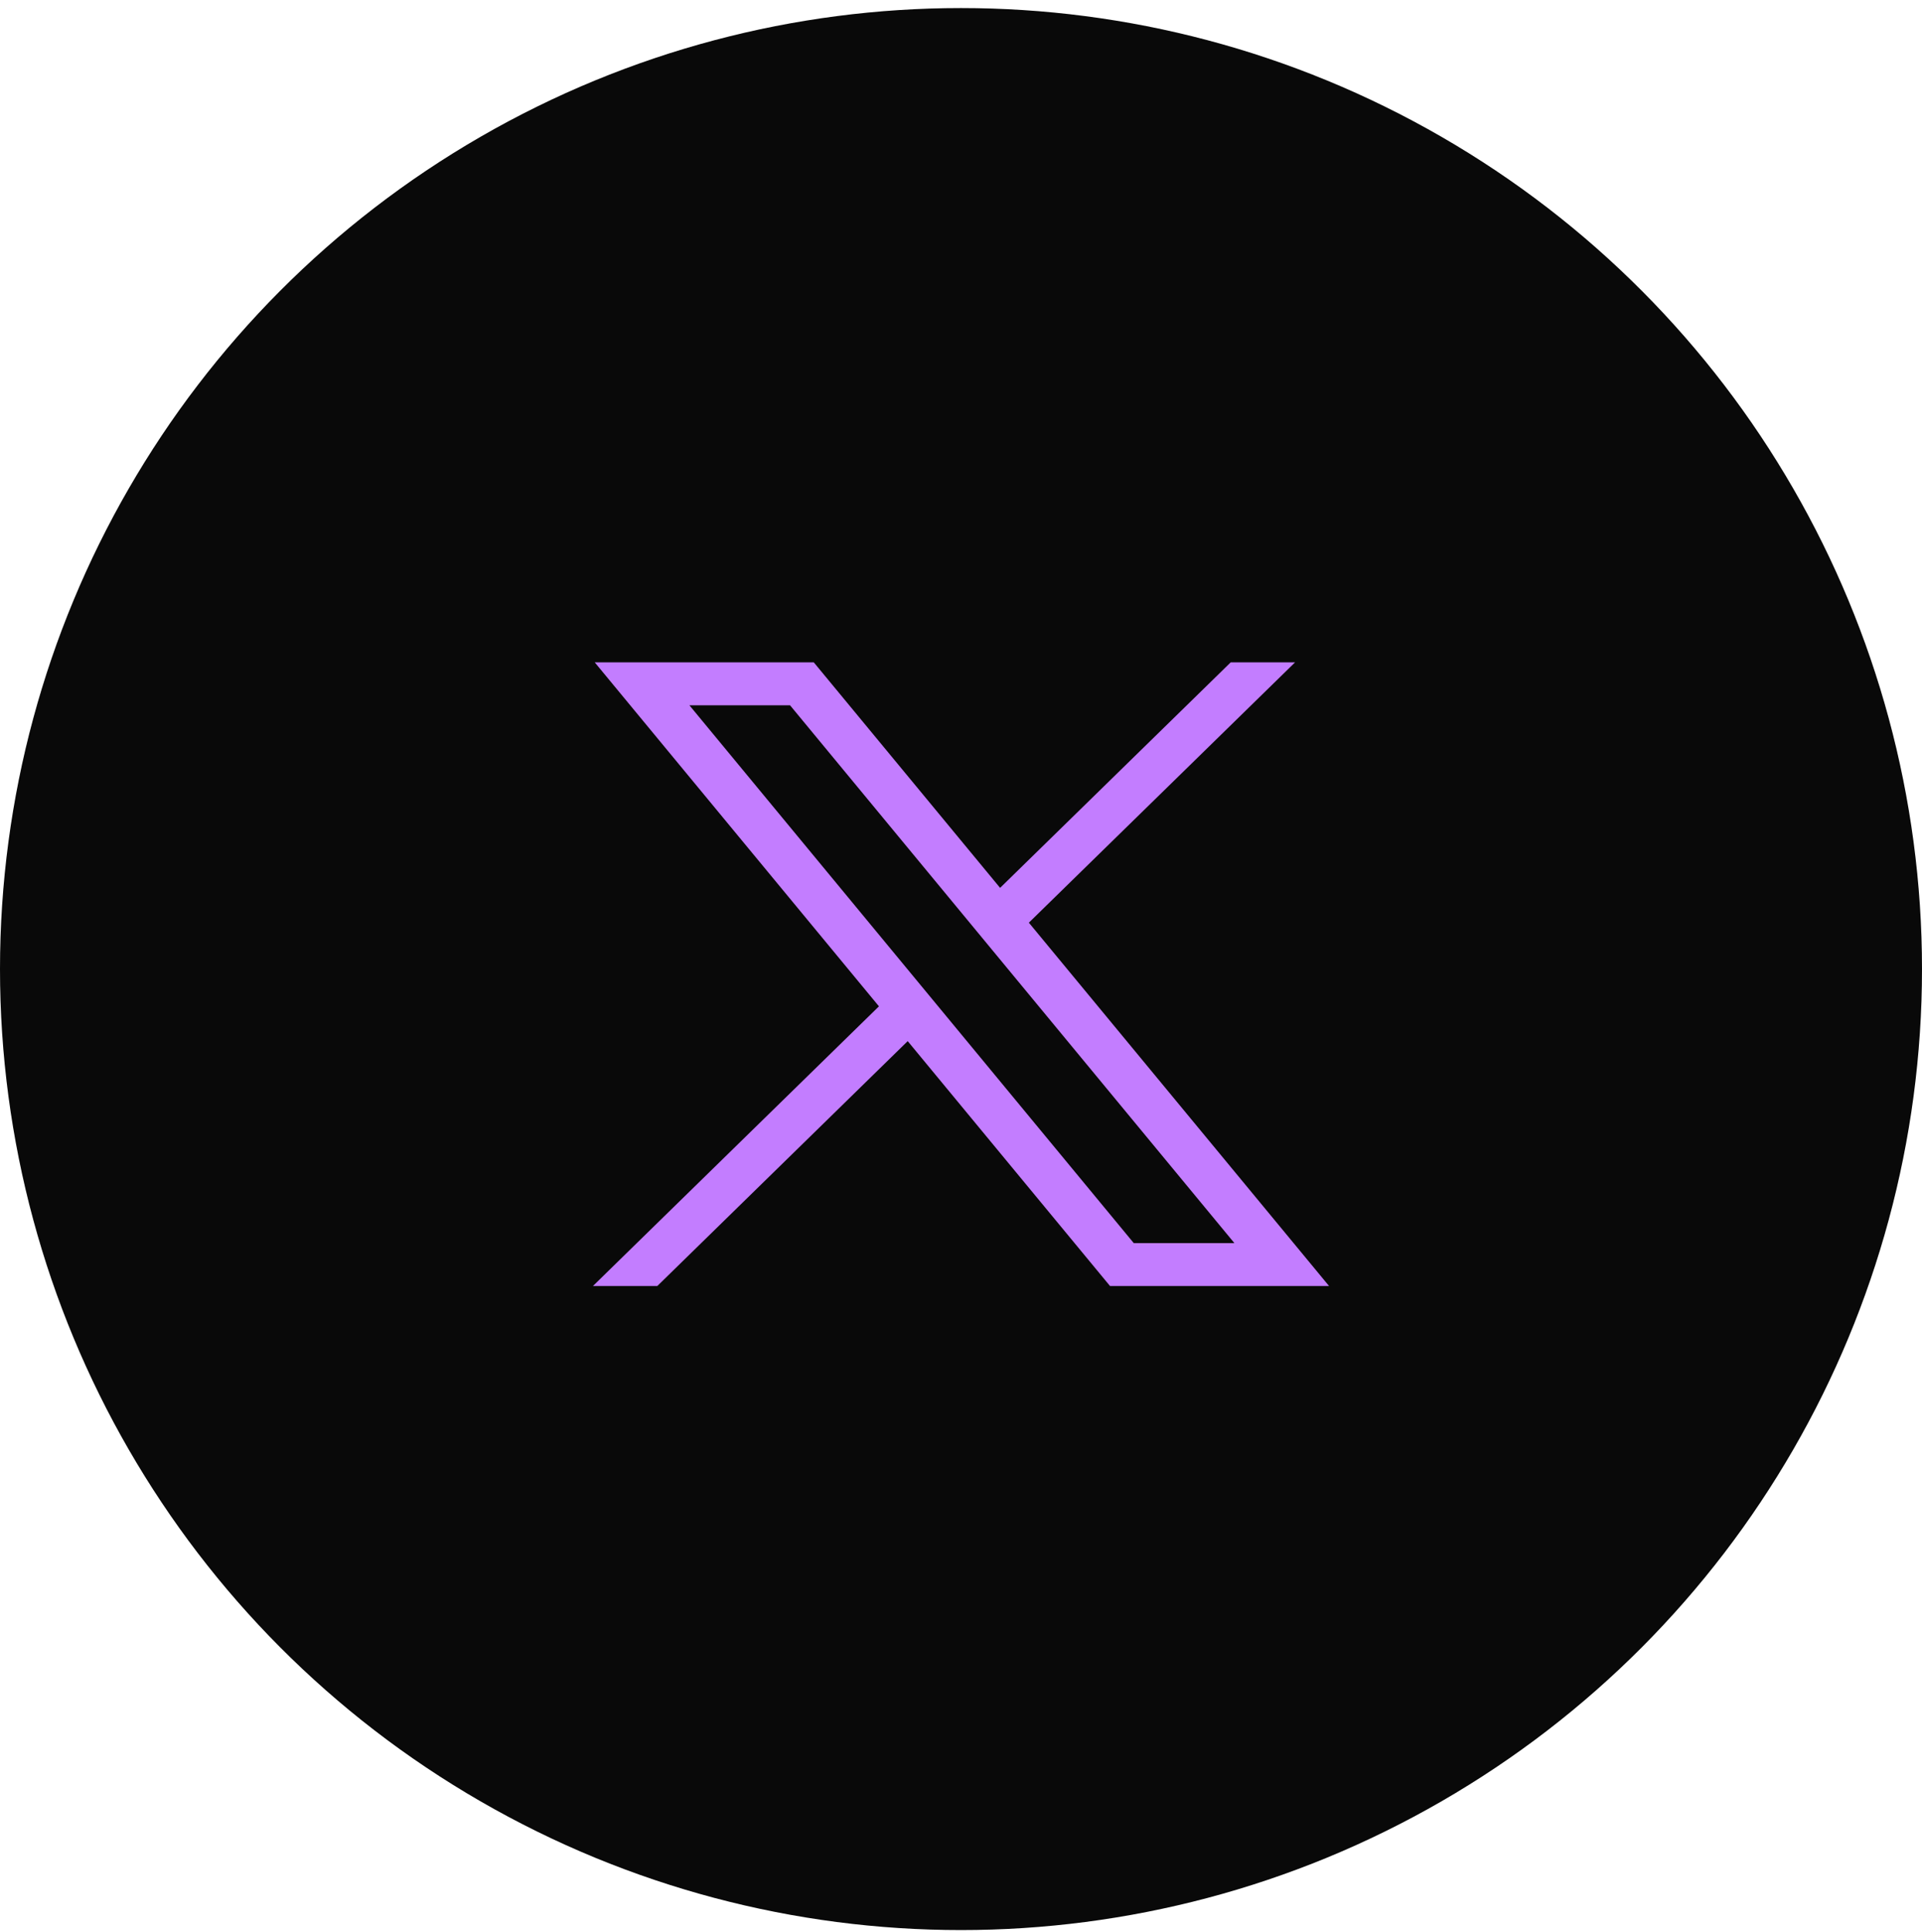 <?xml version="1.0" encoding="UTF-8"?> <svg xmlns="http://www.w3.org/2000/svg" width="188" height="189" viewBox="0 0 188 189" fill="none"><circle cx="94" cy="94.789" r="94" fill="#090909"></circle><path d="M58.175 64.789L85.974 98.434L58 125.789H64.296L88.787 101.839L108.575 125.789H130L100.638 90.251L126.675 64.789H120.38L97.825 86.846L79.6 64.789H58.175ZM67.434 68.987H77.277L120.74 121.591H110.897L67.434 68.987Z" fill="#C37DFF"></path></svg> 